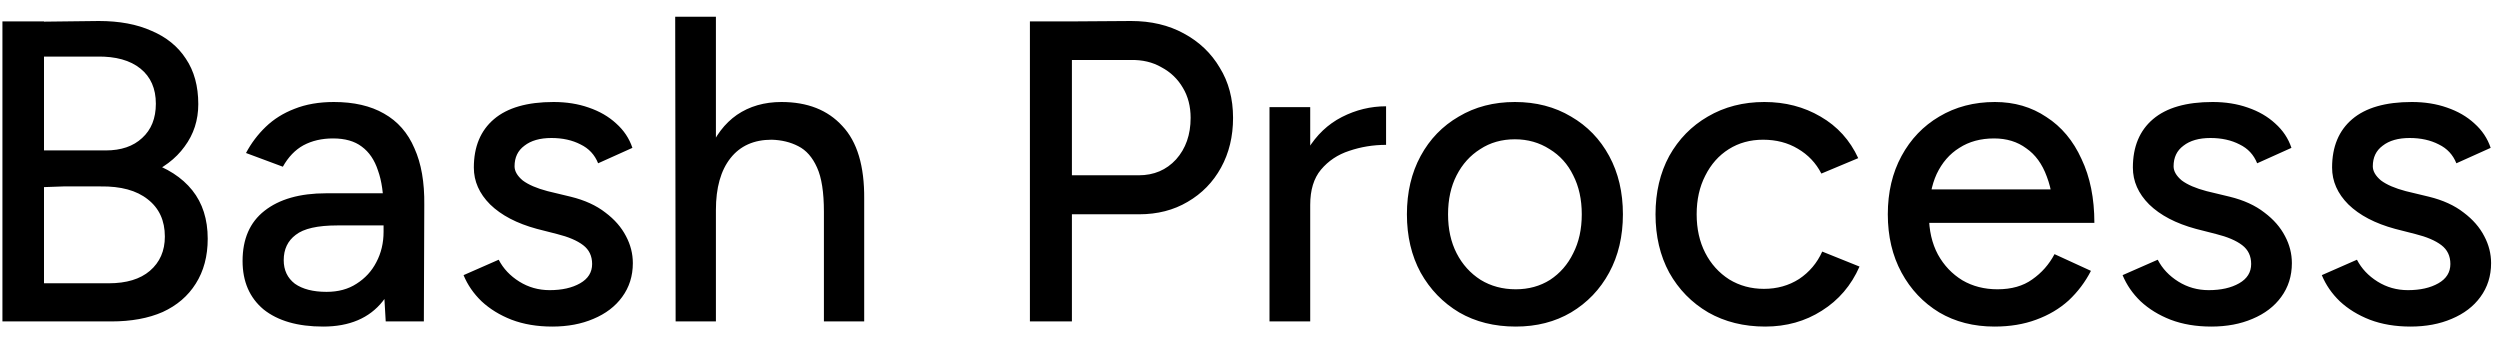 <svg width="140" height="19" viewBox="0 0 140 19" fill="none" xmlns="http://www.w3.org/2000/svg">
<path d="M1.552 18V15.864H6.088C7.08 15.864 7.848 15.632 8.392 15.168C8.952 14.688 9.232 14.048 9.232 13.248C9.232 12.352 8.912 11.656 8.272 11.16C7.648 10.664 6.768 10.424 5.632 10.44H1.552V8.496L4.456 8.52C5.928 8.52 7.2 8.696 8.272 9.048C9.36 9.4 10.192 9.936 10.768 10.656C11.344 11.376 11.632 12.28 11.632 13.368C11.632 14.344 11.408 15.184 10.96 15.888C10.528 16.576 9.912 17.104 9.112 17.472C8.312 17.824 7.352 18 6.232 18H1.552ZM0.136 18V1.2H2.464V18H0.136ZM1.504 10.512V8.424H5.92C6.784 8.424 7.464 8.192 7.96 7.728C8.472 7.264 8.728 6.624 8.728 5.808C8.728 4.96 8.44 4.304 7.864 3.84C7.288 3.376 6.48 3.152 5.44 3.168H1.504V1.224L5.536 1.176C6.688 1.176 7.672 1.36 8.488 1.728C9.32 2.08 9.96 2.6 10.408 3.288C10.872 3.976 11.104 4.824 11.104 5.832C11.104 6.728 10.848 7.52 10.336 8.208C9.84 8.896 9.128 9.432 8.2 9.816C7.272 10.2 6.176 10.392 4.912 10.392L1.504 10.512ZM21.6 18L21.48 15.912V11.736C21.48 10.856 21.376 10.128 21.168 9.552C20.976 8.96 20.672 8.512 20.256 8.208C19.856 7.904 19.32 7.752 18.648 7.752C18.024 7.752 17.472 7.88 16.992 8.136C16.528 8.392 16.144 8.792 15.84 9.336L13.776 8.568C14.064 8.024 14.432 7.536 14.88 7.104C15.328 6.672 15.864 6.336 16.488 6.096C17.128 5.84 17.864 5.712 18.696 5.712C19.816 5.712 20.752 5.928 21.504 6.36C22.272 6.792 22.84 7.44 23.208 8.304C23.592 9.152 23.776 10.208 23.76 11.472L23.736 18H21.6ZM18.096 18.288C16.672 18.288 15.56 17.968 14.76 17.328C13.976 16.672 13.584 15.768 13.584 14.616C13.584 13.384 13.992 12.448 14.808 11.808C15.64 11.152 16.792 10.824 18.264 10.824H21.6V12.624H18.888C17.784 12.624 17.008 12.8 16.56 13.152C16.112 13.488 15.888 13.96 15.888 14.568C15.888 15.128 16.096 15.568 16.512 15.888C16.944 16.192 17.536 16.344 18.288 16.344C18.944 16.344 19.504 16.192 19.968 15.888C20.448 15.584 20.816 15.184 21.072 14.688C21.344 14.176 21.48 13.608 21.48 12.984H22.56C22.56 14.616 22.184 15.912 21.432 16.872C20.68 17.816 19.568 18.288 18.096 18.288ZM30.927 18.288C30.079 18.288 29.319 18.16 28.647 17.904C27.991 17.648 27.431 17.304 26.967 16.872C26.519 16.44 26.183 15.952 25.959 15.408L27.927 14.544C28.183 15.04 28.567 15.448 29.079 15.768C29.591 16.088 30.159 16.248 30.783 16.248C31.471 16.248 32.039 16.12 32.487 15.864C32.935 15.608 33.159 15.248 33.159 14.784C33.159 14.336 32.991 13.984 32.655 13.728C32.319 13.472 31.831 13.264 31.191 13.104L30.063 12.816C28.943 12.512 28.071 12.056 27.447 11.448C26.839 10.84 26.535 10.152 26.535 9.384C26.535 8.216 26.911 7.312 27.663 6.672C28.415 6.032 29.527 5.712 30.999 5.712C31.719 5.712 32.375 5.816 32.967 6.024C33.575 6.232 34.087 6.528 34.503 6.912C34.935 7.296 35.239 7.752 35.415 8.28L33.495 9.144C33.303 8.664 32.975 8.312 32.511 8.088C32.047 7.848 31.503 7.728 30.879 7.728C30.239 7.728 29.735 7.872 29.367 8.16C28.999 8.432 28.815 8.816 28.815 9.312C28.815 9.584 28.967 9.848 29.271 10.104C29.591 10.344 30.055 10.544 30.663 10.704L31.959 11.016C32.743 11.208 33.391 11.504 33.903 11.904C34.415 12.288 34.799 12.728 35.055 13.224C35.311 13.704 35.439 14.208 35.439 14.736C35.439 15.456 35.239 16.088 34.839 16.632C34.455 17.16 33.919 17.568 33.231 17.856C32.559 18.144 31.791 18.288 30.927 18.288ZM37.835 18L37.811 0.936H40.091V18H37.835ZM46.139 18V11.856L48.395 11.136V18H46.139ZM46.139 11.856C46.139 10.768 46.011 9.944 45.755 9.384C45.499 8.808 45.147 8.408 44.699 8.184C44.267 7.96 43.771 7.84 43.211 7.824C42.219 7.824 41.451 8.168 40.907 8.856C40.363 9.544 40.091 10.512 40.091 11.76H39.131C39.131 10.496 39.315 9.416 39.683 8.52C40.051 7.608 40.579 6.912 41.267 6.432C41.971 5.952 42.803 5.712 43.763 5.712C45.219 5.712 46.355 6.16 47.171 7.056C48.003 7.936 48.411 9.296 48.395 11.136L46.139 11.856ZM59.859 12V9.816H63.771C64.619 9.816 65.315 9.52 65.859 8.928C66.403 8.32 66.675 7.544 66.675 6.6C66.675 5.96 66.531 5.4 66.243 4.92C65.955 4.424 65.555 4.04 65.043 3.768C64.547 3.48 63.971 3.344 63.315 3.36H59.859V1.2L63.339 1.176C64.459 1.176 65.443 1.408 66.291 1.872C67.155 2.336 67.827 2.976 68.307 3.792C68.803 4.592 69.051 5.528 69.051 6.6C69.051 7.64 68.827 8.568 68.379 9.384C67.931 10.2 67.307 10.84 66.507 11.304C65.723 11.768 64.819 12 63.795 12H59.859ZM57.675 18V1.2H60.027V18H57.675ZM72.484 11.544C72.484 10.248 72.732 9.192 73.228 8.376C73.724 7.56 74.364 6.952 75.148 6.552C75.932 6.152 76.756 5.952 77.62 5.952V8.112C76.9 8.112 76.212 8.224 75.556 8.448C74.916 8.656 74.388 9.008 73.972 9.504C73.572 9.984 73.372 10.64 73.372 11.472L72.484 11.544ZM71.092 18V6H73.372V18H71.092ZM84.883 18.288C83.683 18.288 82.627 18.024 81.715 17.496C80.803 16.952 80.083 16.208 79.555 15.264C79.043 14.32 78.787 13.232 78.787 12C78.787 10.768 79.043 9.68 79.555 8.736C80.067 7.792 80.779 7.056 81.691 6.528C82.603 5.984 83.651 5.712 84.835 5.712C86.019 5.712 87.067 5.984 87.979 6.528C88.891 7.056 89.603 7.792 90.115 8.736C90.627 9.68 90.883 10.768 90.883 12C90.883 13.232 90.627 14.32 90.115 15.264C89.603 16.208 88.891 16.952 87.979 17.496C87.083 18.024 86.051 18.288 84.883 18.288ZM84.883 16.2C85.603 16.2 86.243 16.024 86.803 15.672C87.363 15.304 87.795 14.808 88.099 14.184C88.419 13.56 88.579 12.832 88.579 12C88.579 11.168 88.419 10.44 88.099 9.816C87.795 9.192 87.355 8.704 86.779 8.352C86.203 7.984 85.555 7.8 84.835 7.8C84.099 7.8 83.451 7.984 82.891 8.352C82.331 8.704 81.891 9.192 81.571 9.816C81.251 10.44 81.091 11.168 81.091 12C81.091 12.832 81.251 13.56 81.571 14.184C81.891 14.808 82.339 15.304 82.915 15.672C83.491 16.024 84.147 16.2 84.883 16.2ZM98.853 18.288C97.653 18.288 96.589 18.024 95.661 17.496C94.733 16.952 94.005 16.208 93.477 15.264C92.965 14.32 92.709 13.232 92.709 12C92.709 10.768 92.965 9.68 93.477 8.736C94.005 7.792 94.725 7.056 95.637 6.528C96.565 5.984 97.621 5.712 98.805 5.712C99.973 5.712 101.021 5.984 101.949 6.528C102.893 7.072 103.597 7.848 104.061 8.856L101.997 9.72C101.693 9.128 101.253 8.664 100.677 8.328C100.117 7.992 99.469 7.824 98.733 7.824C98.013 7.824 97.373 8 96.813 8.352C96.253 8.704 95.813 9.2 95.493 9.84C95.173 10.464 95.013 11.184 95.013 12C95.013 12.816 95.173 13.536 95.493 14.16C95.813 14.784 96.261 15.28 96.837 15.648C97.413 16 98.061 16.176 98.781 16.176C99.517 16.176 100.173 15.992 100.749 15.624C101.325 15.24 101.757 14.728 102.045 14.088L104.133 14.928C103.669 15.984 102.965 16.808 102.021 17.4C101.093 17.992 100.037 18.288 98.853 18.288ZM111.693 18.288C110.525 18.288 109.493 18.024 108.597 17.496C107.701 16.952 106.997 16.208 106.485 15.264C105.973 14.32 105.717 13.232 105.717 12C105.717 10.768 105.973 9.68 106.485 8.736C106.997 7.792 107.701 7.056 108.597 6.528C109.509 5.984 110.549 5.712 111.717 5.712C112.805 5.712 113.765 5.992 114.597 6.552C115.445 7.096 116.101 7.88 116.565 8.904C117.045 9.912 117.285 11.104 117.285 12.48H115.005C115.021 11.456 114.893 10.592 114.621 9.888C114.365 9.184 113.981 8.656 113.469 8.304C112.973 7.936 112.373 7.752 111.669 7.752C110.917 7.752 110.269 7.928 109.725 8.28C109.181 8.616 108.757 9.104 108.453 9.744C108.165 10.368 108.021 11.136 108.021 12.048C108.021 12.896 108.189 13.632 108.525 14.256C108.861 14.864 109.317 15.344 109.893 15.696C110.469 16.032 111.125 16.2 111.861 16.2C112.645 16.2 113.293 16.016 113.805 15.648C114.333 15.28 114.749 14.808 115.053 14.232L117.093 15.168C116.773 15.792 116.357 16.344 115.845 16.824C115.333 17.288 114.725 17.648 114.021 17.904C113.333 18.16 112.557 18.288 111.693 18.288ZM107.205 12.48L107.229 10.608H116.013V12.48H107.205ZM123.833 18.288C122.985 18.288 122.225 18.16 121.553 17.904C120.897 17.648 120.337 17.304 119.873 16.872C119.425 16.44 119.089 15.952 118.865 15.408L120.833 14.544C121.089 15.04 121.473 15.448 121.985 15.768C122.497 16.088 123.065 16.248 123.689 16.248C124.377 16.248 124.945 16.12 125.393 15.864C125.841 15.608 126.065 15.248 126.065 14.784C126.065 14.336 125.897 13.984 125.561 13.728C125.225 13.472 124.737 13.264 124.097 13.104L122.969 12.816C121.849 12.512 120.977 12.056 120.353 11.448C119.745 10.84 119.441 10.152 119.441 9.384C119.441 8.216 119.817 7.312 120.569 6.672C121.321 6.032 122.433 5.712 123.905 5.712C124.625 5.712 125.281 5.816 125.873 6.024C126.481 6.232 126.993 6.528 127.409 6.912C127.841 7.296 128.145 7.752 128.321 8.28L126.401 9.144C126.209 8.664 125.881 8.312 125.417 8.088C124.953 7.848 124.409 7.728 123.785 7.728C123.145 7.728 122.641 7.872 122.273 8.16C121.905 8.432 121.721 8.816 121.721 9.312C121.721 9.584 121.873 9.848 122.177 10.104C122.497 10.344 122.961 10.544 123.569 10.704L124.865 11.016C125.649 11.208 126.297 11.504 126.809 11.904C127.321 12.288 127.705 12.728 127.961 13.224C128.217 13.704 128.345 14.208 128.345 14.736C128.345 15.456 128.145 16.088 127.745 16.632C127.361 17.16 126.825 17.568 126.137 17.856C125.465 18.144 124.697 18.288 123.833 18.288ZM134.989 18.288C134.141 18.288 133.381 18.16 132.709 17.904C132.053 17.648 131.493 17.304 131.029 16.872C130.581 16.44 130.245 15.952 130.021 15.408L131.989 14.544C132.245 15.04 132.629 15.448 133.141 15.768C133.653 16.088 134.221 16.248 134.845 16.248C135.533 16.248 136.101 16.12 136.549 15.864C136.997 15.608 137.221 15.248 137.221 14.784C137.221 14.336 137.053 13.984 136.717 13.728C136.381 13.472 135.893 13.264 135.253 13.104L134.125 12.816C133.005 12.512 132.133 12.056 131.509 11.448C130.901 10.84 130.597 10.152 130.597 9.384C130.597 8.216 130.973 7.312 131.725 6.672C132.477 6.032 133.589 5.712 135.061 5.712C135.781 5.712 136.437 5.816 137.029 6.024C137.637 6.232 138.149 6.528 138.565 6.912C138.997 7.296 139.301 7.752 139.477 8.28L137.557 9.144C137.365 8.664 137.037 8.312 136.573 8.088C136.109 7.848 135.565 7.728 134.941 7.728C134.301 7.728 133.797 7.872 133.429 8.16C133.061 8.432 132.877 8.816 132.877 9.312C132.877 9.584 133.029 9.848 133.333 10.104C133.653 10.344 134.117 10.544 134.725 10.704L136.021 11.016C136.805 11.208 137.453 11.504 137.965 11.904C138.477 12.288 138.861 12.728 139.117 13.224C139.373 13.704 139.501 14.208 139.501 14.736C139.501 15.456 139.301 16.088 138.901 16.632C138.517 17.16 137.981 17.568 137.293 17.856C136.621 18.144 135.853 18.288 134.989 18.288Z" fill="black"/>
</svg>
